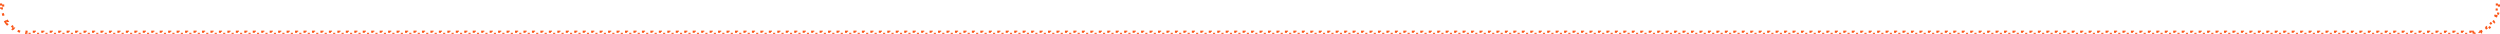 <?xml version="1.0" encoding="UTF-8"?> <svg xmlns="http://www.w3.org/2000/svg" width="1182" height="16" viewBox="0 0 1182 16" fill="none"><path d="M1181.5 3.125V1H1181.38V0.875H1180.62V1H1180.5V3.125H1181.5ZM1.5 3.125V1H1.375V0.875H0.625V1H0.5V3.125H1.5ZM3.021 10.168L3.437 9.89H3.438C2.938 9.144 2.524 8.337 2.208 7.481L1.739 7.654C1.631 7.361 1.534 7.062 1.448 6.759L1.929 6.623L1.932 6.622C1.691 5.768 1.546 4.874 1.511 3.952H1.509L1.009 3.972L0.51 3.991C0.545 4.897 0.676 5.778 0.894 6.624L0.967 6.894L1.447 6.759C1.533 7.062 1.63 7.361 1.738 7.654L1.271 7.828C1.614 8.757 2.063 9.635 2.605 10.445L3.021 10.167C3.083 10.261 3.149 10.353 3.215 10.445C3.15 10.353 3.084 10.262 3.021 10.168ZM1181.03 6.894C1181.29 5.966 1181.45 4.994 1181.49 3.991L1180.99 3.972L1180.49 3.952H1180.49C1180.45 4.874 1180.31 5.768 1180.07 6.622L1180.07 6.623L1180.55 6.759C1180.47 7.062 1180.37 7.361 1180.26 7.654L1179.79 7.481H1179.79C1179.48 8.337 1179.06 9.144 1178.56 9.89H1178.56L1178.98 10.168C1178.92 10.262 1178.85 10.353 1178.79 10.445C1178.85 10.353 1178.92 10.261 1178.98 10.167L1179.39 10.445C1179.94 9.635 1180.39 8.757 1180.73 7.828L1180.26 7.654C1180.37 7.361 1180.47 7.062 1180.55 6.759L1181.03 6.894ZM5.571 12.925L5.57 12.924L5.88 12.531L5.881 12.529C5.172 11.969 4.531 11.328 3.971 10.619L3.969 10.62L3.576 10.93L3.575 10.929L3.186 11.237C3.794 12.008 4.492 12.706 5.263 13.314L5.571 12.925ZM1176.74 13.314C1177.51 12.706 1178.2 12.008 1178.81 11.237L1178.42 10.929V10.93L1178.03 10.62L1178.03 10.619C1177.47 11.328 1176.83 11.969 1176.12 12.529L1176.12 12.531L1176.43 12.924L1176.43 12.925L1176.74 13.314ZM12.528 15.491L12.548 14.991V14.989C11.626 14.954 10.732 14.809 9.878 14.568L9.877 14.571L9.741 15.052C9.438 14.966 9.139 14.869 8.846 14.761L9.019 14.292C8.163 13.976 7.356 13.562 6.61 13.062V13.063L6.332 13.479L6.333 13.479L6.055 13.895C6.865 14.437 7.743 14.886 8.672 15.229L8.846 14.762C9.139 14.87 9.438 14.967 9.741 15.053L9.605 15.533C10.534 15.794 11.506 15.951 12.509 15.99L12.528 15.491ZM1169.49 15.99C1170.49 15.951 1171.47 15.794 1172.39 15.533L1172.26 15.053C1172.56 14.967 1172.86 14.87 1173.15 14.762L1173.33 15.229C1174.26 14.886 1175.13 14.437 1175.94 13.895L1175.67 13.479L1175.67 13.479L1175.39 13.063L1175.39 13.062C1174.64 13.562 1173.84 13.976 1172.98 14.292H1172.98L1173.15 14.761C1172.86 14.869 1172.56 14.966 1172.26 15.052L1172.12 14.571L1172.12 14.568C1171.27 14.809 1170.37 14.954 1169.45 14.989L1169.45 14.991L1169.47 15.491L1169.49 15.99ZM13.5 16H16.5V15H13.5V16ZM17.5 16H20.5V15H17.5V16ZM21.5 16H24.5V15H21.5V16ZM25.5 16H28.5V15H25.5V16ZM29.5 16H32.5V15H29.5V16ZM33.5 16H36.5V15H33.5V16ZM37.5 16H40.5V15H37.5V16ZM41.5 16H44.5V15H41.5V16ZM45.5 16H48.5V15H45.5V16ZM49.5 16H52.5V15H49.5V16ZM53.5 16H56.5V15H53.5V16ZM57.5 16H60.5V15H57.5V16ZM61.5 16H64.5V15H61.5V16ZM65.5 16H68.5V15H65.5V16ZM69.5 16H72.5V15H69.5V16ZM73.5 16H76.5V15H73.5V16ZM77.5 16H80.5V15H77.5V16ZM81.5 16H84.5V15H81.5V16ZM85.5 16H88.5V15H85.5V16ZM89.5 16H92.5V15H89.5V16ZM93.5 16H96.5V15H93.5V16ZM97.5 16H100.5V15H97.5V16ZM101.5 16H104.5V15H101.5V16ZM105.5 16H108.5V15H105.5V16ZM109.5 16H112.5V15H109.5V16ZM113.5 16H116.5V15H113.5V16ZM117.5 16H120.5V15H117.5V16ZM121.5 16H124.5V15H121.5V16ZM125.5 16H128.5V15H125.5V16ZM129.5 16H132.5V15H129.5V16ZM133.5 16H136.5V15H133.5V16ZM137.5 16H140.5V15H137.5V16ZM141.5 16H144.5V15H141.5V16ZM145.5 16H148.5V15H145.5V16ZM149.5 16H152.5V15H149.5V16ZM153.5 16H156.5V15H153.5V16ZM157.5 16H160.5V15H157.5V16ZM161.5 16H164.5V15H161.5V16ZM165.5 16H168.5V15H165.5V16ZM169.5 16H172.5V15H169.5V16ZM173.5 16H176.5V15H173.5V16ZM177.5 16H180.5V15H177.5V16ZM181.5 16H184.5V15H181.5V16ZM185.5 16H188.5V15H185.5V16ZM189.5 16H192.5V15H189.5V16ZM193.5 16H196.5V15H193.5V16ZM197.5 16H200.5V15H197.5V16ZM201.5 16H204.5V15H201.5V16ZM205.5 16H208.5V15H205.5V16ZM209.5 16H212.5V15H209.5V16ZM213.5 16H216.5V15H213.5V16ZM217.5 16H220.5V15H217.5V16ZM221.5 16H224.5V15H221.5V16ZM225.5 16H228.5V15H225.5V16ZM229.5 16H232.5V15H229.5V16ZM233.5 16H236.5V15H233.5V16ZM237.5 16H240.5V15H237.5V16ZM241.5 16H244.5V15H241.5V16ZM245.5 16H248.5V15H245.5V16ZM249.5 16H252.5V15H249.5V16ZM253.5 16H256.5V15H253.5V16ZM257.5 16H260.5V15H257.5V16ZM261.5 16H264.5V15H261.5V16ZM265.5 16H268.5V15H265.5V16ZM269.5 16H272.5V15H269.5V16ZM273.5 16H276.5V15H273.5V16ZM277.5 16H280.5V15H277.5V16ZM281.5 16H284.5V15H281.5V16ZM285.5 16H288.5V15H285.5V16ZM289.5 16H292.5V15H289.5V16ZM293.5 16H296.5V15H293.5V16ZM297.5 16H300.5V15H297.5V16ZM301.5 16H304.5V15H301.5V16ZM305.5 16H308.5V15H305.5V16ZM309.5 16H312.5V15H309.5V16ZM313.5 16H316.5V15H313.5V16ZM317.5 16H320.5V15H317.5V16ZM321.5 16H324.5V15H321.5V16ZM325.5 16H328.5V15H325.5V16ZM329.5 16H332.5V15H329.5V16ZM333.5 16H336.5V15H333.5V16ZM337.5 16H340.5V15H337.5V16ZM341.5 16H344.5V15H341.5V16ZM345.5 16H348.5V15H345.5V16ZM349.5 16H352.5V15H349.5V16ZM353.5 16H356.5V15H353.5V16ZM357.5 16H360.5V15H357.5V16ZM361.5 16H364.5V15H361.5V16ZM365.5 16H368.5V15H365.5V16ZM369.5 16H372.5V15H369.5V16ZM373.5 16H376.5V15H373.5V16ZM377.5 16H380.5V15H377.5V16ZM381.5 16H384.5V15H381.5V16ZM385.5 16H388.5V15H385.5V16ZM389.5 16H392.5V15H389.5V16ZM393.5 16H396.5V15H393.5V16ZM397.5 16H400.5V15H397.5V16ZM401.5 16H404.5V15H401.5V16ZM405.5 16H408.5V15H405.5V16ZM409.5 16H412.5V15H409.5V16ZM413.5 16H416.5V15H413.5V16ZM417.5 16H420.5V15H417.5V16ZM421.5 16H424.5V15H421.5V16ZM425.5 16H428.5V15H425.5V16ZM429.5 16H432.5V15H429.5V16ZM433.5 16H436.5V15H433.5V16ZM437.5 16H440.5V15H437.5V16ZM441.5 16H444.5V15H441.5V16ZM445.5 16H448.5V15H445.5V16ZM449.5 16H452.5V15H449.5V16ZM453.5 16H456.5V15H453.5V16ZM457.5 16H460.5V15H457.5V16ZM461.5 16H464.5V15H461.5V16ZM465.5 16H468.5V15H465.5V16ZM469.5 16H472.5V15H469.5V16ZM473.5 16H476.5V15H473.5V16ZM477.5 16H480.5V15H477.5V16ZM481.5 16H484.5V15H481.5V16ZM485.5 16H488.5V15H485.5V16ZM489.5 16H492.5V15H489.5V16ZM493.5 16H496.5V15H493.5V16ZM497.5 16H500.5V15H497.5V16ZM501.5 16H504.5V15H501.5V16ZM505.5 16H508.5V15H505.5V16ZM509.5 16H512.5V15H509.5V16ZM513.5 16H516.5V15H513.5V16ZM517.5 16H520.5V15H517.5V16ZM521.5 16H524.5V15H521.5V16ZM525.5 16H528.5V15H525.5V16ZM529.5 16H532.5V15H529.5V16ZM533.5 16H536.5V15H533.5V16ZM537.5 16H540.5V15H537.5V16ZM541.5 16H544.5V15H541.5V16ZM545.5 16H548.5V15H545.5V16ZM549.5 16H552.5V15H549.5V16ZM553.5 16H556.5V15H553.5V16ZM557.5 16H560.5V15H557.5V16ZM561.5 16H564.5V15H561.5V16ZM565.5 16H568.5V15H565.5V16ZM569.5 16H572.5V15H569.5V16ZM573.5 16H576.5V15H573.5V16ZM577.5 16H580.5V15H577.5V16ZM581.5 16H584.5V15H581.5V16ZM585.5 16H588.5V15H585.5V16ZM589.5 16H592.5V15H589.5V16ZM593.5 16H596.5V15H593.5V16ZM597.5 16H600.5V15H597.5V16ZM601.5 16H604.5V15H601.5V16ZM605.5 16H608.5V15H605.5V16ZM609.5 16H612.5V15H609.5V16ZM613.5 16H616.5V15H613.5V16ZM617.5 16H620.5V15H617.5V16ZM621.5 16H624.5V15H621.5V16ZM625.5 16H628.5V15H625.5V16ZM629.5 16H632.5V15H629.5V16ZM633.5 16H636.5V15H633.5V16ZM637.5 16H640.5V15H637.5V16ZM641.5 16H644.5V15H641.5V16ZM645.5 16H648.5V15H645.5V16ZM649.5 16H652.5V15H649.5V16ZM653.5 16H656.5V15H653.5V16ZM657.5 16H660.5V15H657.5V16ZM661.5 16H664.5V15H661.5V16ZM665.5 16H668.5V15H665.5V16ZM669.5 16H672.5V15H669.5V16ZM673.5 16H676.5V15H673.5V16ZM677.5 16H680.5V15H677.5V16ZM681.5 16H684.5V15H681.5V16ZM685.5 16H688.5V15H685.5V16ZM689.5 16H692.5V15H689.5V16ZM693.5 16H696.5V15H693.5V16ZM697.5 16H700.5V15H697.5V16ZM701.5 16H704.5V15H701.5V16ZM705.5 16H708.5V15H705.5V16ZM709.5 16H712.5V15H709.5V16ZM713.5 16H716.5V15H713.5V16ZM717.5 16H720.5V15H717.5V16ZM721.5 16H724.5V15H721.5V16ZM725.5 16H728.5V15H725.5V16ZM729.5 16H732.5V15H729.5V16ZM733.5 16H736.5V15H733.5V16ZM737.5 16H740.5V15H737.5V16ZM741.5 16H744.5V15H741.5V16ZM745.5 16H748.5V15H745.5V16ZM749.5 16H752.5V15H749.5V16ZM753.5 16H756.5V15H753.5V16ZM757.5 16H760.5V15H757.5V16ZM761.5 16H764.5V15H761.5V16ZM765.5 16H768.5V15H765.5V16ZM769.5 16H772.5V15H769.5V16ZM773.5 16H776.5V15H773.5V16ZM777.5 16H780.5V15H777.5V16ZM781.5 16H784.5V15H781.5V16ZM785.5 16H788.5V15H785.5V16ZM789.5 16H792.5V15H789.5V16ZM793.5 16H796.5V15H793.5V16ZM797.5 16H800.5V15H797.5V16ZM801.5 16H804.5V15H801.5V16ZM805.5 16H808.5V15H805.5V16ZM809.5 16H812.5V15H809.5V16ZM813.5 16H816.5V15H813.5V16ZM817.5 16H820.5V15H817.5V16ZM821.5 16H824.5V15H821.5V16ZM825.5 16H828.5V15H825.5V16ZM829.5 16H832.5V15H829.5V16ZM833.5 16H836.5V15H833.5V16ZM837.5 16H840.5V15H837.5V16ZM841.5 16H844.5V15H841.5V16ZM845.5 16H848.5V15H845.5V16ZM849.5 16H852.5V15H849.5V16ZM853.5 16H856.5V15H853.5V16ZM857.5 16H860.5V15H857.5V16ZM861.5 16H864.5V15H861.5V16ZM865.5 16H868.5V15H865.5V16ZM869.5 16H872.5V15H869.5V16ZM873.5 16H876.5V15H873.5V16ZM877.5 16H880.5V15H877.5V16ZM881.5 16H884.5V15H881.5V16ZM885.5 16H888.5V15H885.5V16ZM889.5 16H892.5V15H889.5V16ZM893.5 16H896.5V15H893.5V16ZM897.5 16H900.5V15H897.5V16ZM901.5 16H904.5V15H901.5V16ZM905.5 16H908.5V15H905.5V16ZM909.5 16H912.5V15H909.5V16ZM913.5 16H916.5V15H913.5V16ZM917.5 16H920.5V15H917.5V16ZM921.5 16H924.5V15H921.5V16ZM925.5 16H928.5V15H925.5V16ZM929.5 16H932.5V15H929.5V16ZM933.5 16H936.5V15H933.5V16ZM937.5 16H940.5V15H937.5V16ZM941.5 16H944.5V15H941.5V16ZM945.5 16H948.5V15H945.5V16ZM949.5 16H952.5V15H949.5V16ZM953.5 16H956.5V15H953.5V16ZM957.5 16H960.5V15H957.5V16ZM961.5 16H964.5V15H961.5V16ZM965.5 16H968.5V15H965.5V16ZM969.5 16H972.5V15H969.5V16ZM973.5 16H976.5V15H973.5V16ZM977.5 16H980.5V15H977.5V16ZM981.5 16H984.5V15H981.5V16ZM985.5 16H988.5V15H985.5V16ZM989.5 16H992.5V15H989.5V16ZM993.5 16H996.5V15H993.5V16ZM997.5 16H1000.5V15H997.5V16ZM1001.5 16H1004.5V15H1001.5V16ZM1005.5 16H1008.5V15H1005.5V16ZM1009.5 16H1012.5V15H1009.5V16ZM1013.5 16H1016.5V15H1013.5V16ZM1017.5 16H1020.5V15H1017.5V16ZM1021.5 16H1024.5V15H1021.5V16ZM1025.5 16H1028.5V15H1025.5V16ZM1029.5 16H1032.5V15H1029.5V16ZM1033.5 16H1036.5V15H1033.5V16ZM1037.5 16H1040.5V15H1037.5V16ZM1041.5 16H1044.5V15H1041.5V16ZM1045.5 16H1048.5V15H1045.5V16ZM1049.5 16H1052.5V15H1049.5V16ZM1053.5 16H1056.5V15H1053.5V16ZM1057.5 16H1060.5V15H1057.5V16ZM1061.5 16H1064.5V15H1061.5V16ZM1065.5 16H1068.5V15H1065.5V16ZM1069.5 16H1072.5V15H1069.5V16ZM1073.5 16H1076.5V15H1073.5V16ZM1077.5 16H1080.5V15H1077.5V16ZM1081.5 16H1084.5V15H1081.5V16ZM1085.5 16H1088.5V15H1085.5V16ZM1089.5 16H1092.5V15H1089.5V16ZM1093.5 16H1096.5V15H1093.5V16ZM1097.5 16H1100.5V15H1097.5V16ZM1101.5 16H1104.5V15H1101.5V16ZM1105.5 16H1108.5V15H1105.5V16ZM1109.5 16H1112.5V15H1109.5V16ZM1113.5 16H1116.5V15H1113.5V16ZM1117.5 16H1120.5V15H1117.5V16ZM1121.5 16H1124.5V15H1121.5V16ZM1125.5 16H1128.5V15H1125.5V16ZM1129.5 16H1132.5V15H1129.5V16ZM1133.5 16H1136.5V15H1133.5V16ZM1137.5 16H1140.5V15H1137.5V16ZM1141.5 16H1144.5V15H1141.5V16ZM1145.5 16H1148.5V15H1145.5V16ZM1149.5 16H1152.5V15H1149.5V16ZM1153.5 16H1156.5V15H1153.5V16ZM1157.5 16H1160.5V15H1157.5V16ZM1161.5 16H1164.5V15H1161.5V16ZM1165.5 16H1168.5V15H1165.5V16Z" stroke="#FA5416" stroke-dasharray="1 3"></path></svg> 